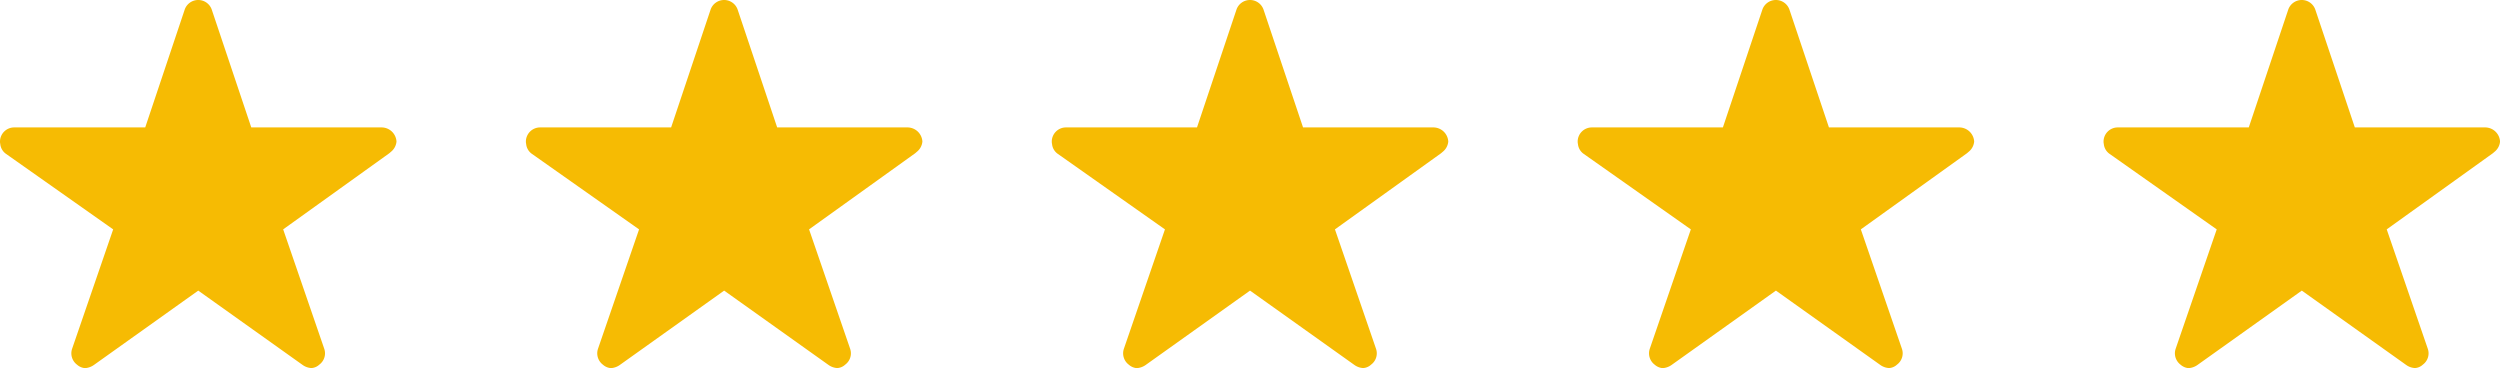 <svg xmlns="http://www.w3.org/2000/svg" width="160.683" height="23.66" viewBox="0 0 160.683 23.66">
  <g id="Group_2776" data-name="Group 2776" transform="translate(-80 -2886)">
    <path id="Icon_ionic-ios-star" data-name="Icon ionic-ios-star" d="M26.764,11.565H18.4L15.855,3.978a.921.921,0,0,0-1.729,0l-2.542,7.587H3.16a.913.913,0,0,0-.91.91.669.669,0,0,0,.017.154.874.874,0,0,0,.381.643l6.876,4.846L6.885,25.79A.913.913,0,0,0,7.2,26.814a.88.88,0,0,0,.512.222,1.115,1.115,0,0,0,.569-.2l6.711-4.783L21.7,26.831a1.066,1.066,0,0,0,.569.2.817.817,0,0,0,.506-.222.9.9,0,0,0,.313-1.024L20.45,18.117l6.819-4.891.165-.142a.954.954,0,0,0,.3-.609A.963.963,0,0,0,26.764,11.565Z" transform="translate(77.75 2882.625)" fill="#f6bb03"/>
    <path id="Icon_ionic-ios-star-2" data-name="Icon ionic-ios-star" d="M26.764,11.565H18.4L15.855,3.978a.921.921,0,0,0-1.729,0l-2.542,7.587H3.16a.913.913,0,0,0-.91.91.669.669,0,0,0,.017.154.874.874,0,0,0,.381.643l6.876,4.846L6.885,25.79A.913.913,0,0,0,7.2,26.814a.88.88,0,0,0,.512.222,1.115,1.115,0,0,0,.569-.2l6.711-4.783L21.7,26.831a1.066,1.066,0,0,0,.569.2.817.817,0,0,0,.506-.222.9.9,0,0,0,.313-1.024L20.45,18.117l6.819-4.891.165-.142a.954.954,0,0,0,.3-.609A.963.963,0,0,0,26.764,11.565Z" transform="translate(111.551 2882.625)" fill="#f6bb03"/>
    <path id="Icon_ionic-ios-star-3" data-name="Icon ionic-ios-star" d="M26.764,11.565H18.4L15.855,3.978a.921.921,0,0,0-1.729,0l-2.542,7.587H3.16a.913.913,0,0,0-.91.91.669.669,0,0,0,.017.154.874.874,0,0,0,.381.643l6.876,4.846L6.885,25.79A.913.913,0,0,0,7.2,26.814a.88.88,0,0,0,.512.222,1.115,1.115,0,0,0,.569-.2l6.711-4.783L21.7,26.831a1.066,1.066,0,0,0,.569.2.817.817,0,0,0,.506-.222.9.9,0,0,0,.313-1.024L20.45,18.117l6.819-4.891.165-.142a.954.954,0,0,0,.3-.609A.963.963,0,0,0,26.764,11.565Z" transform="translate(145.351 2882.625)" fill="#f6bb03"/>
    <path id="Icon_ionic-ios-star-4" data-name="Icon ionic-ios-star" d="M26.764,11.565H18.4L15.855,3.978a.921.921,0,0,0-1.729,0l-2.542,7.587H3.16a.913.913,0,0,0-.91.91.669.669,0,0,0,.017.154.874.874,0,0,0,.381.643l6.876,4.846L6.885,25.79A.913.913,0,0,0,7.2,26.814a.88.88,0,0,0,.512.222,1.115,1.115,0,0,0,.569-.2l6.711-4.783L21.7,26.831a1.066,1.066,0,0,0,.569.2.817.817,0,0,0,.506-.222.9.9,0,0,0,.313-1.024L20.45,18.117l6.819-4.891.165-.142a.954.954,0,0,0,.3-.609A.963.963,0,0,0,26.764,11.565Z" transform="translate(179.152 2882.625)" fill="#f6bb03"/>
    <path id="Icon_ionic-ios-star-5" data-name="Icon ionic-ios-star" d="M26.764,11.565H18.4L15.855,3.978a.921.921,0,0,0-1.729,0l-2.542,7.587H3.16a.913.913,0,0,0-.91.91.669.669,0,0,0,.017.154.874.874,0,0,0,.381.643l6.876,4.846L6.885,25.79A.913.913,0,0,0,7.2,26.814a.88.88,0,0,0,.512.222,1.115,1.115,0,0,0,.569-.2l6.711-4.783L21.7,26.831a1.066,1.066,0,0,0,.569.2.817.817,0,0,0,.506-.222.9.9,0,0,0,.313-1.024L20.45,18.117l6.819-4.891.165-.142a.954.954,0,0,0,.3-.609A.963.963,0,0,0,26.764,11.565Z" transform="translate(212.952 2882.625)" fill="#f6bb03"/>
  </g>
</svg>
